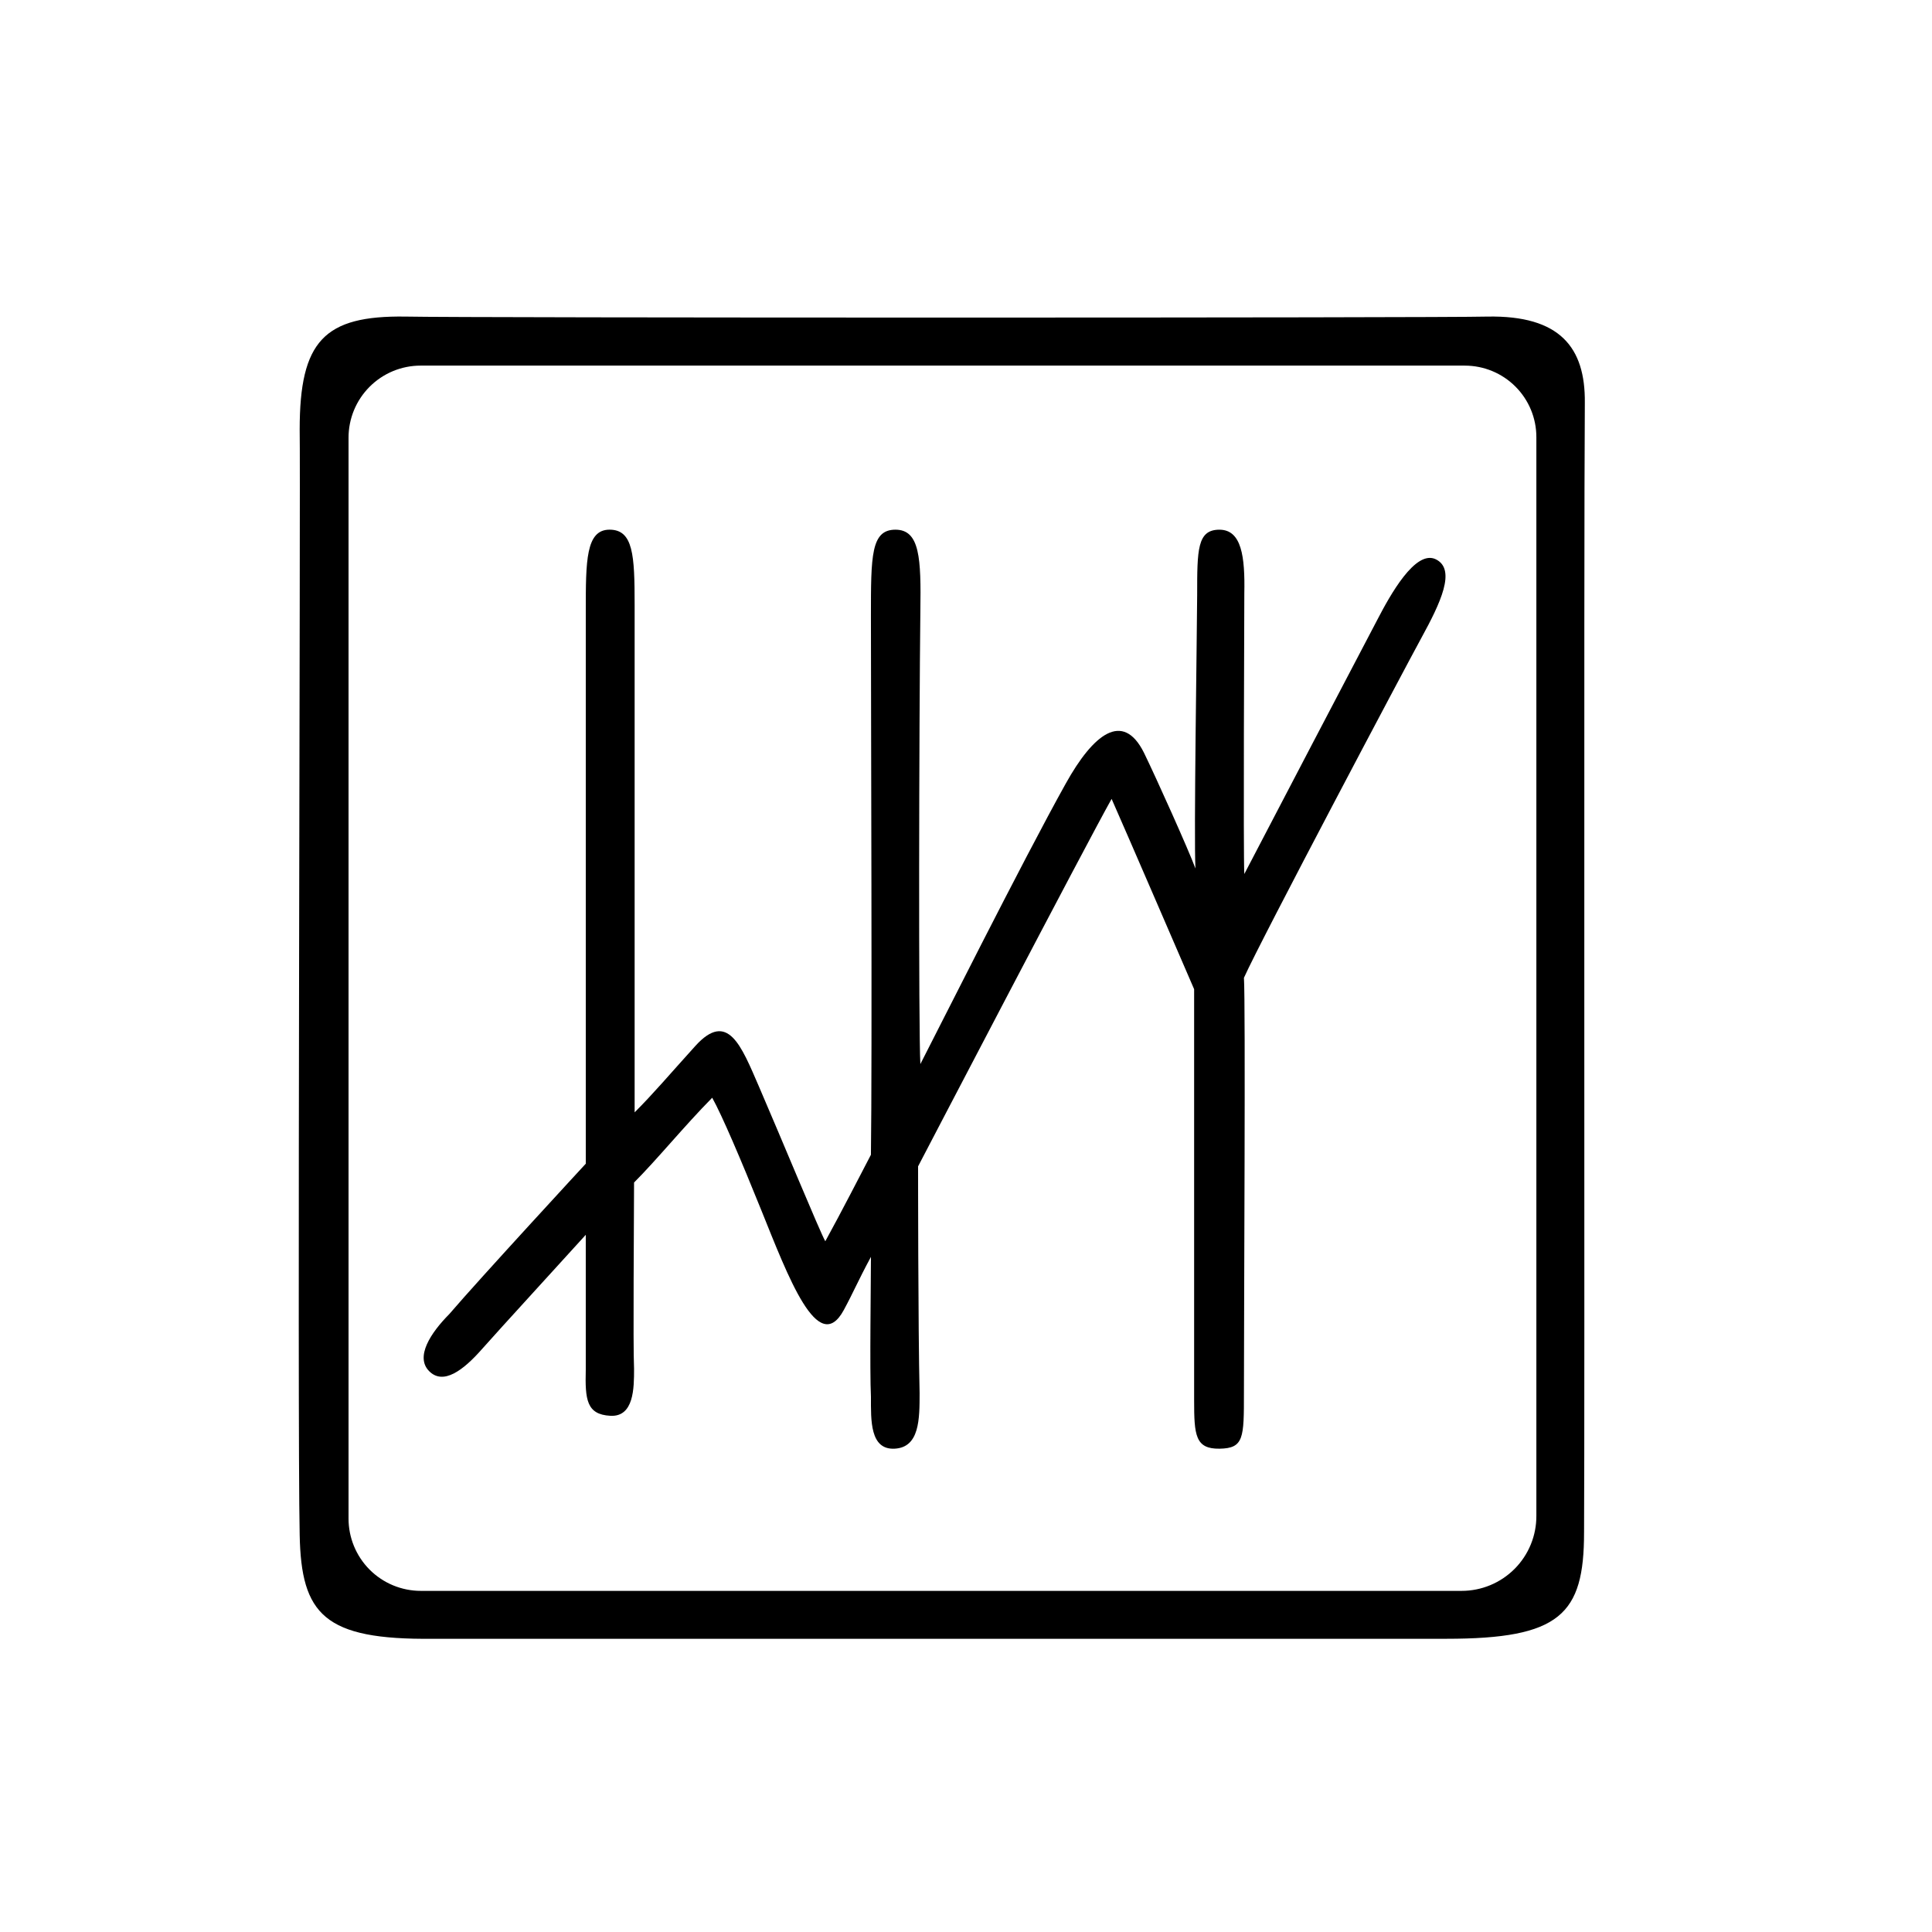 <?xml version="1.0" encoding="UTF-8"?>
<!-- Uploaded to: SVG Repo, www.svgrepo.com, Generator: SVG Repo Mixer Tools -->
<svg fill="#000000" width="800px" height="800px" version="1.1" viewBox="144 144 512 512" xmlns="http://www.w3.org/2000/svg">
 <g>
  <path d="m563.79 550.13c0 21.766-6.348 28.164-36.527 28.164h-268.58c-28.766 0.301-34.863-6.398-35.266-27.559-0.656-29.523 0.25-280.17 0-292.91 0-23.477 6.5-30.23 28.012-29.926 15.469 0.352 274.43 0.352 286.77 0 19.195-0.352 25.945 8.16 25.797 22.824-0.301 39.797 0 266.61-0.203 299.41zm-31.637-309.24h-276.69c-5.074 0-9.938 2.019-13.52 5.613-3.582 3.59-5.59 8.461-5.578 13.531v286.37c-0.012 5.086 2 9.969 5.59 13.57 3.594 3.602 8.469 5.625 13.559 5.625h275.84-0.004c5.269 0 10.32-2.102 14.039-5.836 3.715-3.734 5.789-8.797 5.762-14.066v-285.81 0.004c0.016-5.043-1.984-9.883-5.547-13.445-3.566-3.566-8.406-5.562-13.445-5.551z"/>
  <path d="m438.59 355.71c-6.648 11.789-51.289 97.387-51.289 97.387s0 43.227 0.402 60.055c0 6.902 0 14.41-6.602 14.762-6.598 0.352-6.293-7.609-6.293-13.707-0.352-6.902 0-31.137 0-37.129-3.578 6.648-4.586 9.27-7.203 14.105-6.801 12.543-14.762-8.918-21.867-26.5-5.34-13.25-10.43-25.191-13-29.773-7.406 7.508-14.66 16.426-20.707 22.469 0 9.371-0.301 43.176 0 49.375 0 5.039 0 12.797-6.297 12.445s-6.699-4.281-6.5-12.242v-35.719c-4.133 4.586-23.832 26.098-27.457 30.23-5.039 5.742-10.328 9.672-14.055 5.894-3.727-3.777 0.352-10.078 5.34-15.113 8.164-9.531 36.176-39.859 36.176-39.859v-146.51c0-13.148 0-21.512 6.297-21.512s6.648 6.801 6.648 19.898v134.52c5.039-5.039 8.969-9.723 16.121-17.633 8.566-9.422 12.141 0 16.777 10.68 5.844 13.504 16.223 38.695 17.633 41.113 4.082-7.406 9.773-18.488 12.09-22.922 0.352-25.191 0-117.99 0-142.73 0-15.973 0-22.922 6.5-22.922s6.801 7.656 6.602 21.512c-0.352 30.23-0.504 111.24 0 120.11 3.324-6.398 27.258-54.16 38.543-74.363 7.254-13.047 15.113-19.348 20.707-8.16 3.273 6.699 11.891 25.895 13.652 30.684-0.453-7.91 0.402-61.516 0.453-72.5 0-11.941 0-17.281 5.894-17.281s6.801 7.152 6.602 16.879c0 4.281-0.301 69.574 0 74.363 2.016-3.93 33.805-64.688 35.266-67.41 3.324-6.398 10.078-18.691 15.516-15.973 5.441 2.719 1.16 11.637-3.828 20.758-4.082 7.457-42.422 79.805-47.055 90.133 0.453 6.5 0 87.16 0 110.03 0 11.891 0 14.66-6.449 14.762-6.449 0.098-6.75-3.578-6.75-12.801v-108.97s-18.895-43.781-21.867-50.43z"/>
 </g>
</svg>